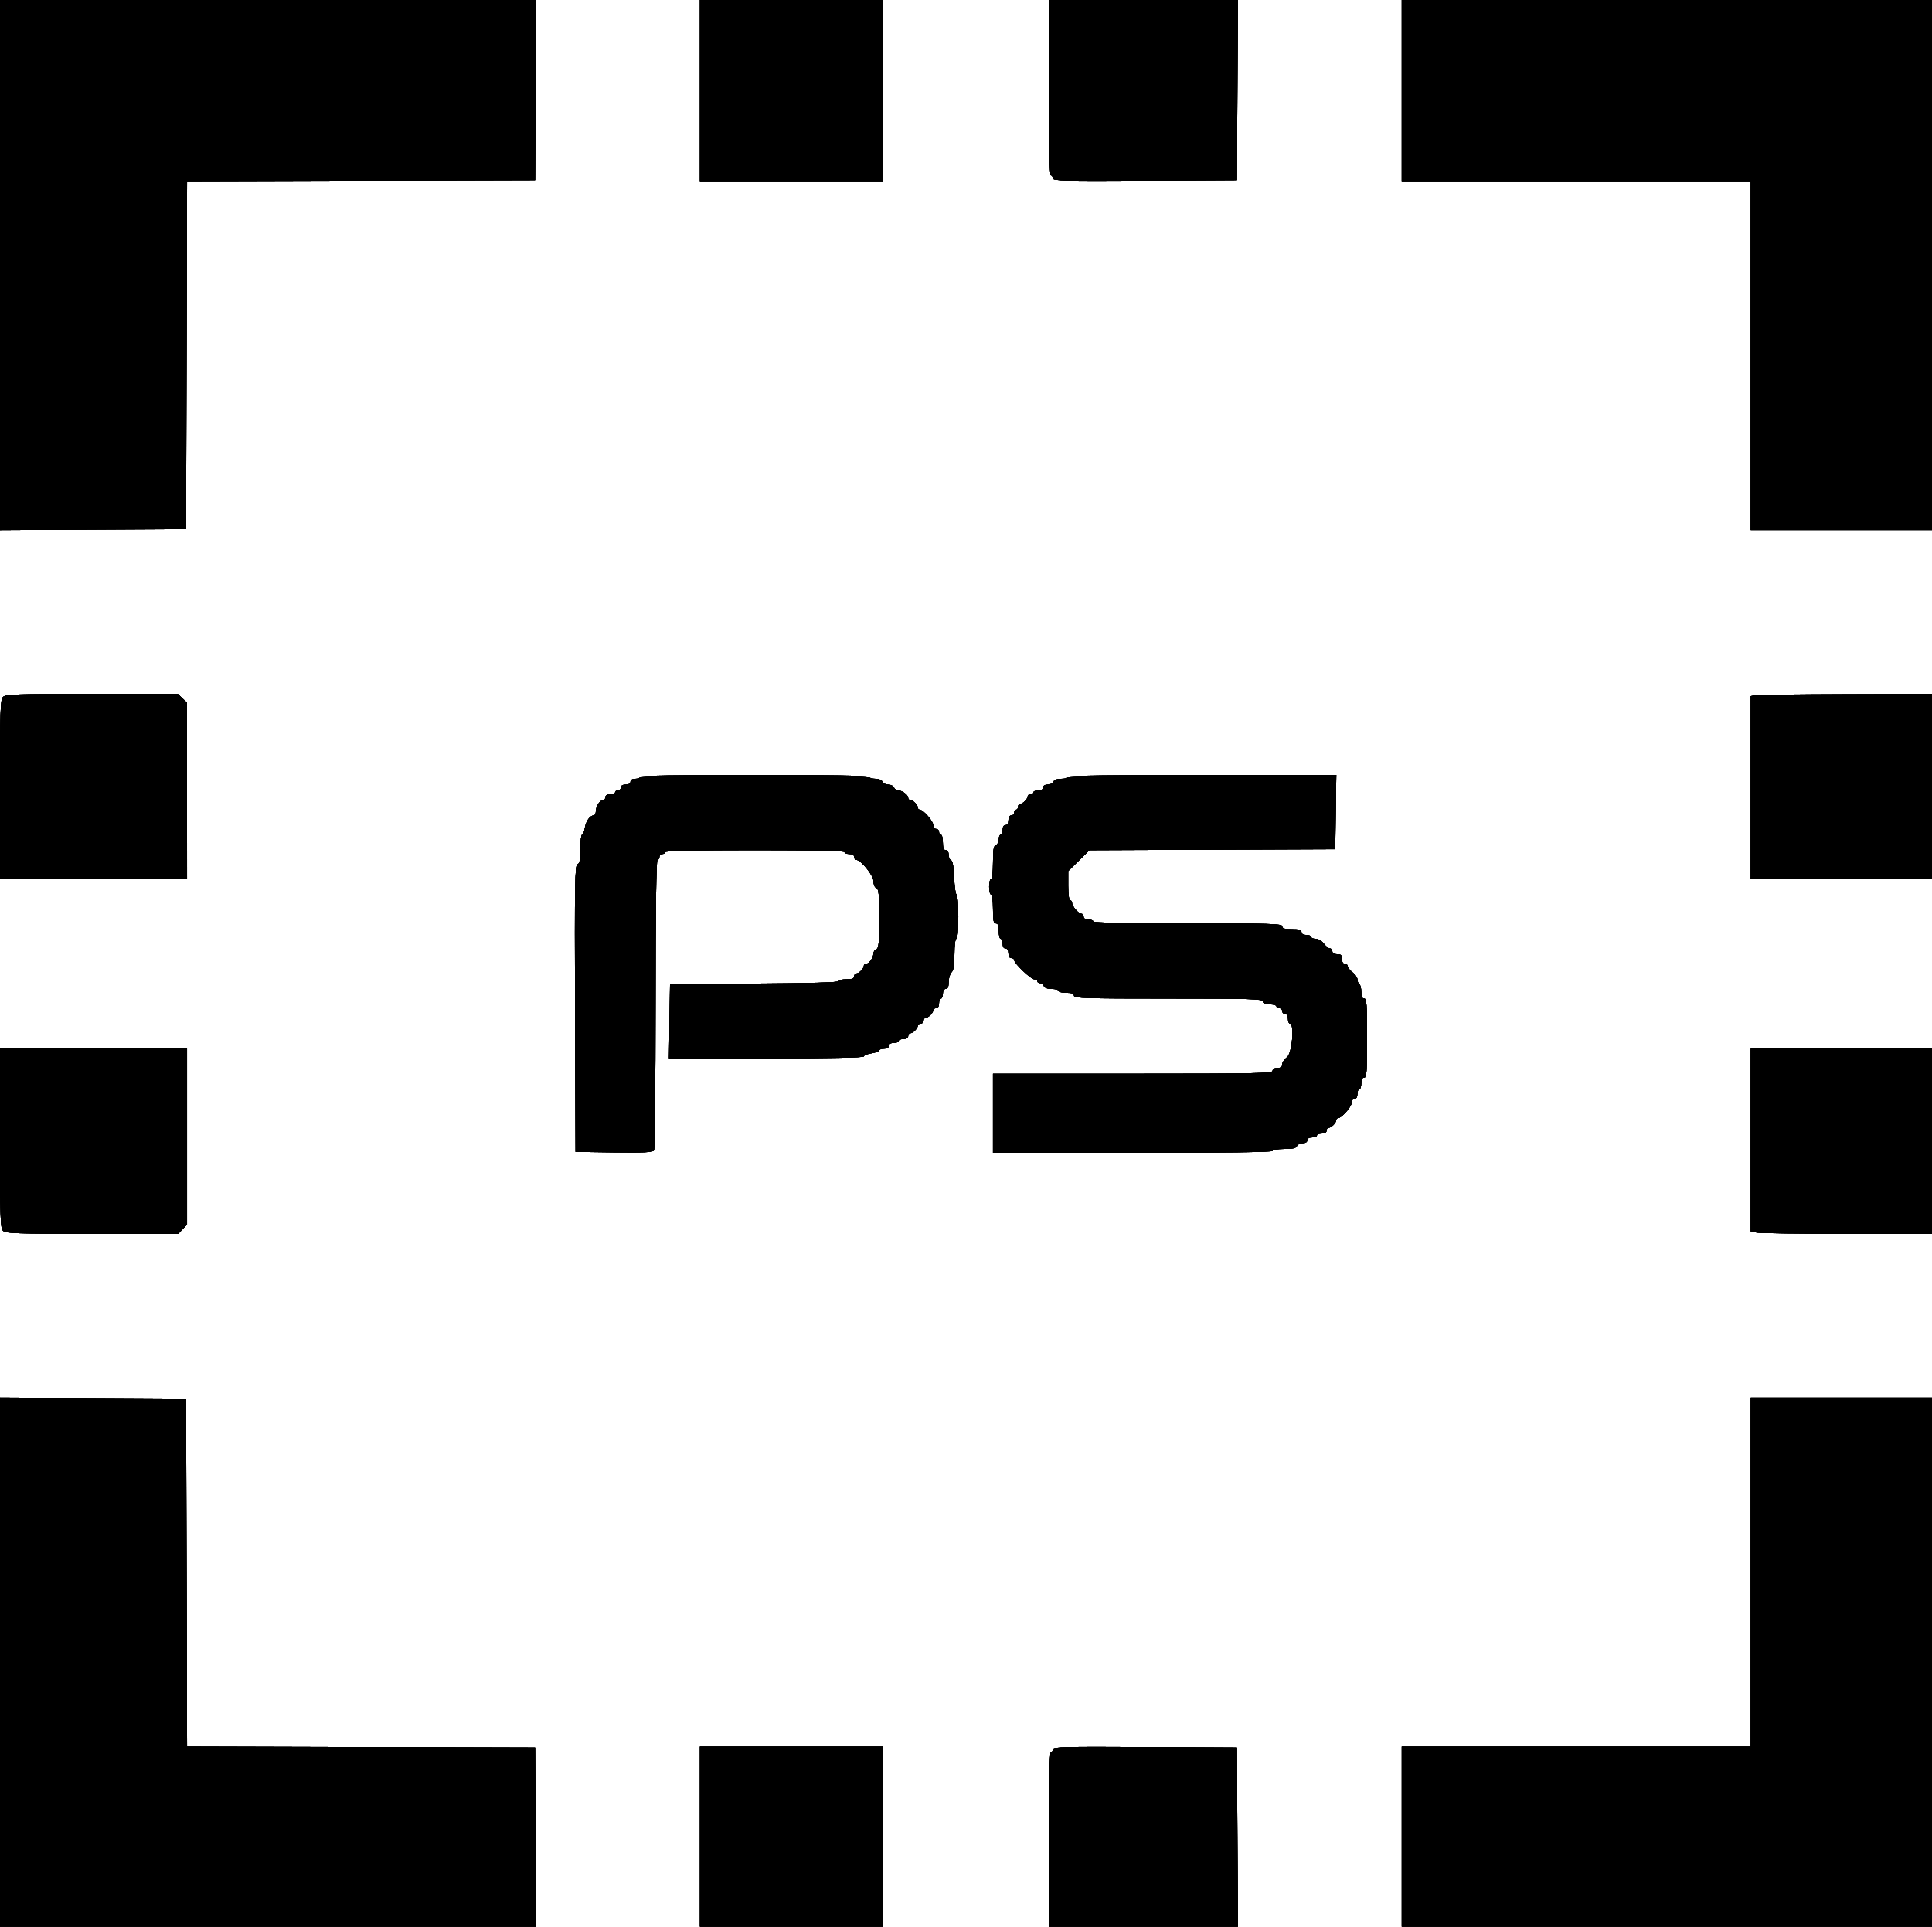 <svg id="svg" version="1.1" width="400" height="398.969" xmlns="http://www.w3.org/2000/svg" xmlns:xlink="http://www.w3.org/1999/xlink" style="display: block;"><g id="svgg"><path id="path0" d="M0.000 54.894 L 0.000 109.788 19.261 109.684 L 38.523 109.581 38.625 73.555 L 38.727 37.529 74.753 37.427 L 110.778 37.325 110.882 18.663 L 110.986 0.000 55.493 0.000 L 0.000 0.000 0.000 54.894 M144.910 18.762 L 144.910 37.525 163.872 37.525 L 182.834 37.525 182.834 18.762 L 182.834 0.000 163.872 0.000 L 144.910 0.000 144.910 18.762 M217.166 18.164 C 217.166 30.007,217.305 36.327,217.565 36.327 C 217.784 36.327,217.964 36.599,217.964 36.930 C 217.964 37.460,220.248 37.520,237.026 37.429 L 256.088 37.325 256.192 18.663 L 256.295 0.000 236.730 0.000 L 217.166 0.000 217.166 18.164 M290.220 18.762 L 290.220 37.525 326.347 37.525 L 362.475 37.525 362.475 73.653 L 362.475 109.780 381.238 109.780 L 400.000 109.780 400.000 54.890 L 400.000 0.000 345.110 0.000 L 290.220 0.000 290.220 18.762 M0.627 144.340 C 0.075 144.892,0.000 147.184,0.000 163.502 L 0.000 182.036 19.361 182.036 L 38.723 182.036 38.716 163.772 L 38.709 145.509 37.761 144.611 L 36.814 143.713 19.034 143.713 C 3.403 143.713,1.179 143.788,0.627 144.340 M363.373 143.994 L 362.475 144.167 362.475 163.102 L 362.475 182.036 381.238 182.036 L 400.000 182.036 400.000 162.874 L 400.000 143.713 382.136 143.767 C 372.310 143.797,363.867 143.899,363.373 143.994 M132.535 160.878 C 132.535 161.098,132.086 161.277,131.537 161.277 C 130.916 161.277,130.539 161.504,130.539 161.876 C 130.539 162.249,130.162 162.475,129.541 162.475 C 128.920 162.475,128.543 162.701,128.543 163.074 C 128.543 163.403,128.273 163.673,127.944 163.673 C 127.615 163.673,127.345 163.852,127.345 164.072 C 127.345 164.291,126.896 164.471,126.347 164.471 C 125.726 164.471,125.349 164.697,125.349 165.070 C 125.349 165.399,125.145 165.669,124.894 165.669 C 124.223 165.669,123.381 166.934,123.366 167.964 C 123.359 168.458,123.161 168.862,122.926 168.862 C 122.145 168.862,121.311 170.033,121.081 171.453 C 120.956 172.224,120.697 172.854,120.507 172.854 C 120.316 172.854,120.160 174.182,120.160 175.806 C 120.160 178.066,120.019 178.811,119.558 178.988 C 119.029 179.191,118.969 182.762,119.059 208.871 L 119.162 238.523 127.117 238.631 C 133.214 238.715,135.147 238.621,135.394 238.232 C 135.571 237.953,135.719 224.296,135.722 207.884 C 135.726 188.261,135.865 178.044,136.128 178.044 C 136.347 178.044,136.527 177.774,136.527 177.445 C 136.527 177.116,136.796 176.846,137.126 176.846 C 137.455 176.846,137.725 176.667,137.725 176.447 C 137.725 176.187,144.178 176.048,156.287 176.048 C 168.397 176.048,174.850 176.187,174.850 176.447 C 174.850 176.667,175.299 176.846,175.848 176.846 C 176.469 176.846,176.846 177.073,176.846 177.445 C 176.846 177.774,177.026 178.044,177.246 178.044 C 178.219 178.044,180.838 181.255,180.838 182.448 C 180.838 183.155,181.087 183.753,181.437 183.888 C 181.933 184.078,182.036 185.164,182.036 190.220 C 182.036 195.275,181.933 196.361,181.437 196.552 C 181.108 196.678,180.833 197.101,180.826 197.492 C 180.810 198.366,179.915 199.601,179.297 199.601 C 179.047 199.601,178.842 199.793,178.842 200.029 C 178.842 200.581,177.827 201.597,177.274 201.597 C 177.039 201.597,176.846 201.866,176.846 202.196 C 176.846 202.628,176.403 202.794,175.250 202.794 C 174.371 202.794,173.653 202.972,173.653 203.189 C 173.653 203.442,167.371 203.622,156.188 203.688 L 138.723 203.792 138.614 211.477 L 138.506 219.162 158.674 219.162 C 171.693 219.162,178.842 219.022,178.842 218.767 C 178.842 218.550,179.561 218.258,180.439 218.117 C 181.317 217.977,182.036 217.705,182.036 217.514 C 182.036 217.322,182.485 217.166,183.034 217.166 C 183.655 217.166,184.032 216.939,184.032 216.567 C 184.032 216.194,184.409 215.968,185.030 215.968 C 185.579 215.968,186.028 215.788,186.028 215.569 C 186.028 215.349,186.477 215.170,187.026 215.170 C 187.647 215.170,188.024 214.943,188.024 214.571 C 188.024 214.242,188.216 213.972,188.452 213.972 C 189.004 213.972,190.020 212.956,190.020 212.404 C 190.020 212.169,190.289 211.976,190.619 211.976 C 190.948 211.976,191.218 211.707,191.218 211.377 C 191.218 211.048,191.410 210.778,191.645 210.778 C 192.198 210.778,193.214 209.763,193.214 209.210 C 193.214 208.975,193.483 208.782,193.812 208.782 C 194.185 208.782,194.411 208.405,194.411 207.784 C 194.411 207.236,194.591 206.786,194.810 206.786 C 195.030 206.786,195.210 206.337,195.210 205.788 C 195.210 205.167,195.436 204.790,195.808 204.790 C 196.229 204.790,196.407 204.366,196.407 203.365 C 196.407 202.581,196.677 201.670,197.006 201.340 C 197.438 200.909,197.605 199.857,197.605 197.576 C 197.605 195.732,197.771 194.411,198.004 194.411 C 198.247 194.411,198.403 192.615,198.403 189.820 C 198.403 187.295,198.242 185.230,198.045 185.230 C 197.848 185.230,197.623 183.672,197.545 181.769 C 197.450 179.469,197.236 178.254,196.905 178.143 C 196.631 178.052,196.407 177.543,196.407 177.013 C 196.407 176.421,196.175 176.048,195.808 176.048 C 195.376 176.048,195.210 175.604,195.210 174.451 C 195.210 173.573,195.030 172.854,194.810 172.854 C 194.591 172.854,194.411 172.585,194.411 172.255 C 194.411 171.926,194.142 171.657,193.812 171.657 C 193.476 171.657,193.214 171.300,193.214 170.845 C 193.214 170.029,191.126 167.665,190.405 167.665 C 190.193 167.665,190.020 167.472,190.020 167.237 C 190.020 166.684,189.004 165.669,188.452 165.669 C 188.216 165.669,188.024 165.464,188.024 165.214 C 188.024 164.614,186.798 163.701,185.971 163.685 C 185.610 163.678,185.212 163.403,185.085 163.074 C 184.959 162.745,184.420 162.475,183.888 162.475 C 183.355 162.475,182.816 162.206,182.690 161.876 C 182.557 161.530,181.960 161.277,181.274 161.277 C 180.621 161.277,179.976 161.098,179.840 160.878 C 179.680 160.619,171.320 160.479,156.064 160.479 C 140.644 160.479,132.535 160.617,132.535 160.878 M221.158 160.878 C 221.158 161.098,220.523 161.277,219.748 161.277 C 218.863 161.277,218.253 161.500,218.108 161.876 C 217.982 162.206,217.449 162.475,216.923 162.475 C 216.340 162.475,215.968 162.708,215.968 163.074 C 215.968 163.446,215.591 163.673,214.970 163.673 C 214.421 163.673,213.972 163.852,213.972 164.072 C 213.972 164.291,213.703 164.471,213.373 164.471 C 213.044 164.471,212.774 164.664,212.774 164.899 C 212.774 165.451,211.759 166.467,211.206 166.467 C 210.971 166.467,210.778 166.737,210.778 167.066 C 210.778 167.395,210.599 167.665,210.379 167.665 C 210.160 167.665,209.980 167.934,209.980 168.263 C 209.980 168.593,209.711 168.862,209.381 168.862 C 209.009 168.862,208.782 169.239,208.782 169.860 C 208.782 170.481,208.556 170.858,208.184 170.858 C 207.811 170.858,207.585 171.235,207.585 171.856 C 207.585 172.405,207.405 172.854,207.186 172.854 C 206.966 172.854,206.786 173.284,206.786 173.810 C 206.786 174.335,206.517 174.868,206.188 174.995 C 205.720 175.174,205.589 175.971,205.589 178.630 C 205.589 180.635,205.425 182.036,205.190 182.036 C 204.970 182.036,204.790 182.754,204.790 183.633 C 204.790 184.511,204.970 185.230,205.190 185.230 C 205.420 185.230,205.589 186.494,205.589 188.224 C 205.589 190.619,205.709 191.218,206.188 191.218 C 206.620 191.218,206.786 191.661,206.786 192.814 C 206.786 193.693,206.966 194.411,207.186 194.411 C 207.405 194.411,207.585 194.860,207.585 195.409 C 207.585 196.030,207.811 196.407,208.184 196.407 C 208.556 196.407,208.782 196.784,208.782 197.405 C 208.782 198.026,209.009 198.403,209.381 198.403 C 209.711 198.403,209.980 198.591,209.980 198.821 C 209.980 199.495,213.424 202.794,214.128 202.794 C 214.481 202.794,214.770 202.974,214.770 203.194 C 214.770 203.413,215.021 203.593,215.327 203.593 C 215.632 203.593,215.986 203.862,216.112 204.192 C 216.257 204.567,216.867 204.790,217.752 204.790 C 218.527 204.790,219.162 204.970,219.162 205.190 C 219.162 205.409,219.880 205.589,220.758 205.589 C 221.912 205.589,222.355 205.755,222.355 206.188 C 222.355 206.712,224.795 206.786,241.916 206.786 C 259.037 206.786,261.477 206.861,261.477 207.385 C 261.477 207.803,261.898 207.984,262.874 207.984 C 263.643 207.984,264.271 208.164,264.271 208.383 C 264.271 208.603,264.541 208.782,264.870 208.782 C 265.200 208.782,265.469 209.052,265.469 209.381 C 265.469 209.711,265.739 209.980,266.068 209.980 C 266.440 209.980,266.667 210.357,266.667 210.978 C 266.667 211.527,266.846 211.976,267.066 211.976 C 268.052 211.976,267.522 218.131,266.467 218.923 C 265.918 219.335,265.469 220.007,265.469 220.415 C 265.469 220.941,265.178 221.158,264.471 221.158 C 263.850 221.158,263.473 221.384,263.473 221.756 C 263.473 222.283,259.991 222.355,234.531 222.355 L 205.589 222.355 205.589 230.539 L 205.589 238.723 234.531 238.723 C 253.560 238.723,263.473 238.586,263.473 238.323 C 263.473 238.101,264.542 237.924,265.881 237.924 C 267.653 237.924,268.349 237.766,268.518 237.325 C 268.645 236.996,269.178 236.727,269.703 236.727 C 270.286 236.727,270.659 236.493,270.659 236.128 C 270.659 235.755,271.036 235.529,271.657 235.529 C 272.206 235.529,272.655 235.349,272.655 235.130 C 272.655 234.910,273.104 234.731,273.653 234.731 C 274.274 234.731,274.651 234.504,274.651 234.132 C 274.651 233.802,274.843 233.533,275.078 233.533 C 275.631 233.533,276.647 232.517,276.647 231.965 C 276.647 231.729,276.820 231.537,277.032 231.537 C 277.752 231.537,279.840 229.172,279.840 228.357 C 279.840 227.901,280.103 227.545,280.439 227.545 C 280.812 227.545,281.038 227.168,281.038 226.547 C 281.038 225.998,281.218 225.549,281.437 225.549 C 281.657 225.549,281.836 225.010,281.836 224.351 C 281.836 223.553,282.036 223.154,282.435 223.154 C 282.948 223.154,283.034 221.978,283.034 214.970 C 283.034 207.962,282.948 206.786,282.435 206.786 C 282.019 206.786,281.836 206.368,281.836 205.413 C 281.836 204.657,281.657 203.928,281.437 203.792 C 281.218 203.657,281.038 203.222,281.038 202.827 C 281.038 202.431,280.589 201.771,280.040 201.358 C 279.491 200.946,279.042 200.382,279.042 200.105 C 279.042 199.828,278.772 199.601,278.443 199.601 C 278.071 199.601,277.844 199.224,277.844 198.603 C 277.844 197.804,277.645 197.605,276.846 197.605 C 276.225 197.605,275.848 197.379,275.848 197.006 C 275.848 196.677,275.621 196.407,275.344 196.407 C 275.067 196.407,274.503 195.958,274.091 195.409 C 273.662 194.838,272.938 194.411,272.399 194.411 C 271.881 194.411,271.457 194.232,271.457 194.012 C 271.457 193.792,271.008 193.613,270.459 193.613 C 269.838 193.613,269.461 193.387,269.461 193.014 C 269.461 192.562,268.973 192.415,267.465 192.415 C 265.957 192.415,265.469 192.269,265.469 191.816 C 265.469 191.292,263.029 191.218,245.908 191.218 C 233.134 191.218,226.347 191.079,226.347 190.818 C 226.347 190.599,225.898 190.419,225.349 190.419 C 224.728 190.419,224.351 190.193,224.351 189.820 C 224.351 189.491,224.148 189.222,223.899 189.222 C 223.307 189.222,221.956 187.653,221.956 186.965 C 221.956 186.669,221.776 186.427,221.557 186.427 C 221.326 186.427,221.158 185.154,221.158 183.407 L 221.158 180.387 223.359 178.220 L 225.561 176.054 251.004 175.951 L 276.447 175.848 276.556 168.164 L 276.664 160.479 248.911 160.479 C 230.675 160.479,221.158 160.616,221.158 160.878 M0.000 235.700 C 0.000 252.017,0.075 254.309,0.627 254.862 C 1.179 255.413,3.402 255.488,19.090 255.482 L 36.926 255.475 37.824 254.528 L 38.723 253.580 38.723 235.373 L 38.723 217.166 19.361 217.166 L 0.000 217.166 0.000 235.700 M362.475 236.078 L 362.475 254.990 363.723 255.240 C 364.409 255.377,372.852 255.489,382.485 255.489 L 400.000 255.489 400.000 236.327 L 400.000 217.166 381.238 217.166 L 362.475 217.166 362.475 236.078 M-0.000 344.308 L 0.000 399.202 55.493 399.202 L 110.986 399.202 110.882 380.539 L 110.778 361.876 74.753 361.774 L 38.727 361.672 38.625 325.647 L 38.523 289.621 19.261 289.517 L -0.000 289.413 -0.000 344.308 M362.475 325.549 L 362.475 361.677 326.347 361.677 L 290.220 361.677 290.220 380.439 L 290.220 399.202 345.110 399.202 L 400.000 399.202 400.000 344.311 L 400.000 289.421 381.238 289.421 L 362.475 289.421 362.475 325.549 M144.910 380.439 L 144.910 399.202 163.872 399.202 L 182.834 399.202 182.834 380.439 L 182.834 361.677 163.872 361.677 L 144.910 361.677 144.910 380.439 M217.964 362.272 C 217.964 362.603,217.784 362.874,217.565 362.874 C 217.305 362.874,217.166 369.195,217.166 381.038 L 217.166 399.202 236.730 399.202 L 256.295 399.202 256.192 380.539 L 256.088 361.876 237.026 361.773 C 220.248 361.681,217.964 361.741,217.964 362.272 " stroke="none" fill="#000000" fill-rule="evenodd"></path><path id="path1" d="M0.000 54.894 L 0.000 109.788 19.261 109.684 L 38.523 109.581 38.625 73.555 L 38.727 37.529 74.753 37.427 L 110.778 37.325 110.882 18.663 L 110.986 0.000 55.493 0.000 L 0.000 0.000 0.000 54.894 M144.910 18.762 L 144.910 37.525 163.872 37.525 L 182.834 37.525 182.834 18.762 L 182.834 0.000 163.872 0.000 L 144.910 0.000 144.910 18.762 M217.166 18.164 C 217.166 30.007,217.305 36.327,217.565 36.327 C 217.784 36.327,217.964 36.599,217.964 36.930 C 217.964 37.460,220.248 37.520,237.026 37.429 L 256.088 37.325 256.192 18.663 L 256.295 0.000 236.730 0.000 L 217.166 0.000 217.166 18.164 M290.220 18.762 L 290.220 37.525 326.347 37.525 L 362.475 37.525 362.475 73.653 L 362.475 109.780 381.238 109.780 L 400.000 109.780 400.000 54.890 L 400.000 0.000 345.110 0.000 L 290.220 0.000 290.220 18.762 M0.627 144.340 C 0.075 144.892,0.000 147.184,0.000 163.502 L 0.000 182.036 19.361 182.036 L 38.723 182.036 38.716 163.772 L 38.709 145.509 37.761 144.611 L 36.814 143.713 19.034 143.713 C 3.403 143.713,1.179 143.788,0.627 144.340 M363.373 143.994 L 362.475 144.167 362.475 163.102 L 362.475 182.036 381.238 182.036 L 400.000 182.036 400.000 162.874 L 400.000 143.713 382.136 143.767 C 372.310 143.797,363.867 143.899,363.373 143.994 M132.535 160.878 C 132.535 161.098,132.086 161.277,131.537 161.277 C 130.916 161.277,130.539 161.504,130.539 161.876 C 130.539 162.249,130.162 162.475,129.541 162.475 C 128.920 162.475,128.543 162.701,128.543 163.074 C 128.543 163.403,128.273 163.673,127.944 163.673 C 127.615 163.673,127.345 163.852,127.345 164.072 C 127.345 164.291,126.896 164.471,126.347 164.471 C 125.726 164.471,125.349 164.697,125.349 165.070 C 125.349 165.399,125.145 165.669,124.894 165.669 C 124.223 165.669,123.381 166.934,123.366 167.964 C 123.359 168.458,123.161 168.862,122.926 168.862 C 122.145 168.862,121.311 170.033,121.081 171.453 C 120.956 172.224,120.697 172.854,120.507 172.854 C 120.316 172.854,120.160 174.182,120.160 175.806 C 120.160 178.066,120.019 178.811,119.558 178.988 C 119.029 179.191,118.969 182.762,119.059 208.871 L 119.162 238.523 127.117 238.631 C 133.214 238.715,135.147 238.621,135.394 238.232 C 135.571 237.953,135.719 224.296,135.722 207.884 C 135.726 188.261,135.865 178.044,136.128 178.044 C 136.347 178.044,136.527 177.774,136.527 177.445 C 136.527 177.116,136.796 176.846,137.126 176.846 C 137.455 176.846,137.725 176.667,137.725 176.447 C 137.725 176.187,144.178 176.048,156.287 176.048 C 168.397 176.048,174.850 176.187,174.850 176.447 C 174.850 176.667,175.299 176.846,175.848 176.846 C 176.469 176.846,176.846 177.073,176.846 177.445 C 176.846 177.774,177.026 178.044,177.246 178.044 C 178.219 178.044,180.838 181.255,180.838 182.448 C 180.838 183.155,181.087 183.753,181.437 183.888 C 181.933 184.078,182.036 185.164,182.036 190.220 C 182.036 195.275,181.933 196.361,181.437 196.552 C 181.108 196.678,180.833 197.101,180.826 197.492 C 180.810 198.366,179.915 199.601,179.297 199.601 C 179.047 199.601,178.842 199.793,178.842 200.029 C 178.842 200.581,177.827 201.597,177.274 201.597 C 177.039 201.597,176.846 201.866,176.846 202.196 C 176.846 202.628,176.403 202.794,175.250 202.794 C 174.371 202.794,173.653 202.972,173.653 203.189 C 173.653 203.442,167.371 203.622,156.188 203.688 L 138.723 203.792 138.614 211.477 L 138.506 219.162 158.674 219.162 C 171.693 219.162,178.842 219.022,178.842 218.767 C 178.842 218.550,179.561 218.258,180.439 218.117 C 181.317 217.977,182.036 217.705,182.036 217.514 C 182.036 217.322,182.485 217.166,183.034 217.166 C 183.655 217.166,184.032 216.939,184.032 216.567 C 184.032 216.194,184.409 215.968,185.030 215.968 C 185.579 215.968,186.028 215.788,186.028 215.569 C 186.028 215.349,186.477 215.170,187.026 215.170 C 187.647 215.170,188.024 214.943,188.024 214.571 C 188.024 214.242,188.216 213.972,188.452 213.972 C 189.004 213.972,190.020 212.956,190.020 212.404 C 190.020 212.169,190.289 211.976,190.619 211.976 C 190.948 211.976,191.218 211.707,191.218 211.377 C 191.218 211.048,191.410 210.778,191.645 210.778 C 192.198 210.778,193.214 209.763,193.214 209.210 C 193.214 208.975,193.483 208.782,193.812 208.782 C 194.185 208.782,194.411 208.405,194.411 207.784 C 194.411 207.236,194.591 206.786,194.810 206.786 C 195.030 206.786,195.210 206.337,195.210 205.788 C 195.210 205.167,195.436 204.790,195.808 204.790 C 196.229 204.790,196.407 204.366,196.407 203.365 C 196.407 202.581,196.677 201.670,197.006 201.340 C 197.438 200.909,197.605 199.857,197.605 197.576 C 197.605 195.732,197.771 194.411,198.004 194.411 C 198.247 194.411,198.403 192.615,198.403 189.820 C 198.403 187.295,198.242 185.230,198.045 185.230 C 197.848 185.230,197.623 183.672,197.545 181.769 C 197.450 179.469,197.236 178.254,196.905 178.143 C 196.631 178.052,196.407 177.543,196.407 177.013 C 196.407 176.421,196.175 176.048,195.808 176.048 C 195.376 176.048,195.210 175.604,195.210 174.451 C 195.210 173.573,195.030 172.854,194.810 172.854 C 194.591 172.854,194.411 172.585,194.411 172.255 C 194.411 171.926,194.142 171.657,193.812 171.657 C 193.476 171.657,193.214 171.300,193.214 170.845 C 193.214 170.029,191.126 167.665,190.405 167.665 C 190.193 167.665,190.020 167.472,190.020 167.237 C 190.020 166.684,189.004 165.669,188.452 165.669 C 188.216 165.669,188.024 165.464,188.024 165.214 C 188.024 164.614,186.798 163.701,185.971 163.685 C 185.610 163.678,185.212 163.403,185.085 163.074 C 184.959 162.745,184.420 162.475,183.888 162.475 C 183.355 162.475,182.816 162.206,182.690 161.876 C 182.557 161.530,181.960 161.277,181.274 161.277 C 180.621 161.277,179.976 161.098,179.840 160.878 C 179.680 160.619,171.320 160.479,156.064 160.479 C 140.644 160.479,132.535 160.617,132.535 160.878 M221.158 160.878 C 221.158 161.098,220.523 161.277,219.748 161.277 C 218.863 161.277,218.253 161.500,218.108 161.876 C 217.982 162.206,217.449 162.475,216.923 162.475 C 216.340 162.475,215.968 162.708,215.968 163.074 C 215.968 163.446,215.591 163.673,214.970 163.673 C 214.421 163.673,213.972 163.852,213.972 164.072 C 213.972 164.291,213.703 164.471,213.373 164.471 C 213.044 164.471,212.774 164.664,212.774 164.899 C 212.774 165.451,211.759 166.467,211.206 166.467 C 210.971 166.467,210.778 166.737,210.778 167.066 C 210.778 167.395,210.599 167.665,210.379 167.665 C 210.160 167.665,209.980 167.934,209.980 168.263 C 209.980 168.593,209.711 168.862,209.381 168.862 C 209.009 168.862,208.782 169.239,208.782 169.860 C 208.782 170.481,208.556 170.858,208.184 170.858 C 207.811 170.858,207.585 171.235,207.585 171.856 C 207.585 172.405,207.405 172.854,207.186 172.854 C 206.966 172.854,206.786 173.284,206.786 173.810 C 206.786 174.335,206.517 174.868,206.188 174.995 C 205.720 175.174,205.589 175.971,205.589 178.630 C 205.589 180.635,205.425 182.036,205.190 182.036 C 204.970 182.036,204.790 182.754,204.790 183.633 C 204.790 184.511,204.970 185.230,205.190 185.230 C 205.420 185.230,205.589 186.494,205.589 188.224 C 205.589 190.619,205.709 191.218,206.188 191.218 C 206.620 191.218,206.786 191.661,206.786 192.814 C 206.786 193.693,206.966 194.411,207.186 194.411 C 207.405 194.411,207.585 194.860,207.585 195.409 C 207.585 196.030,207.811 196.407,208.184 196.407 C 208.556 196.407,208.782 196.784,208.782 197.405 C 208.782 198.026,209.009 198.403,209.381 198.403 C 209.711 198.403,209.980 198.591,209.980 198.821 C 209.980 199.495,213.424 202.794,214.128 202.794 C 214.481 202.794,214.770 202.974,214.770 203.194 C 214.770 203.413,215.021 203.593,215.327 203.593 C 215.632 203.593,215.986 203.862,216.112 204.192 C 216.257 204.567,216.867 204.790,217.752 204.790 C 218.527 204.790,219.162 204.970,219.162 205.190 C 219.162 205.409,219.880 205.589,220.758 205.589 C 221.912 205.589,222.355 205.755,222.355 206.188 C 222.355 206.712,224.795 206.786,241.916 206.786 C 259.037 206.786,261.477 206.861,261.477 207.385 C 261.477 207.803,261.898 207.984,262.874 207.984 C 263.643 207.984,264.271 208.164,264.271 208.383 C 264.271 208.603,264.541 208.782,264.870 208.782 C 265.200 208.782,265.469 209.052,265.469 209.381 C 265.469 209.711,265.739 209.980,266.068 209.980 C 266.440 209.980,266.667 210.357,266.667 210.978 C 266.667 211.527,266.846 211.976,267.066 211.976 C 268.052 211.976,267.522 218.131,266.467 218.923 C 265.918 219.335,265.469 220.007,265.469 220.415 C 265.469 220.941,265.178 221.158,264.471 221.158 C 263.850 221.158,263.473 221.384,263.473 221.756 C 263.473 222.283,259.991 222.355,234.531 222.355 L 205.589 222.355 205.589 230.539 L 205.589 238.723 234.531 238.723 C 253.560 238.723,263.473 238.586,263.473 238.323 C 263.473 238.101,264.542 237.924,265.881 237.924 C 267.653 237.924,268.349 237.766,268.518 237.325 C 268.645 236.996,269.178 236.727,269.703 236.727 C 270.286 236.727,270.659 236.493,270.659 236.128 C 270.659 235.755,271.036 235.529,271.657 235.529 C 272.206 235.529,272.655 235.349,272.655 235.130 C 272.655 234.910,273.104 234.731,273.653 234.731 C 274.274 234.731,274.651 234.504,274.651 234.132 C 274.651 233.802,274.843 233.533,275.078 233.533 C 275.631 233.533,276.647 232.517,276.647 231.965 C 276.647 231.729,276.820 231.537,277.032 231.537 C 277.752 231.537,279.840 229.172,279.840 228.357 C 279.840 227.901,280.103 227.545,280.439 227.545 C 280.812 227.545,281.038 227.168,281.038 226.547 C 281.038 225.998,281.218 225.549,281.437 225.549 C 281.657 225.549,281.836 225.010,281.836 224.351 C 281.836 223.553,282.036 223.154,282.435 223.154 C 282.948 223.154,283.034 221.978,283.034 214.970 C 283.034 207.962,282.948 206.786,282.435 206.786 C 282.019 206.786,281.836 206.368,281.836 205.413 C 281.836 204.657,281.657 203.928,281.437 203.792 C 281.218 203.657,281.038 203.222,281.038 202.827 C 281.038 202.431,280.589 201.771,280.040 201.358 C 279.491 200.946,279.042 200.382,279.042 200.105 C 279.042 199.828,278.772 199.601,278.443 199.601 C 278.071 199.601,277.844 199.224,277.844 198.603 C 277.844 197.804,277.645 197.605,276.846 197.605 C 276.225 197.605,275.848 197.379,275.848 197.006 C 275.848 196.677,275.621 196.407,275.344 196.407 C 275.067 196.407,274.503 195.958,274.091 195.409 C 273.662 194.838,272.938 194.411,272.399 194.411 C 271.881 194.411,271.457 194.232,271.457 194.012 C 271.457 193.792,271.008 193.613,270.459 193.613 C 269.838 193.613,269.461 193.387,269.461 193.014 C 269.461 192.562,268.973 192.415,267.465 192.415 C 265.957 192.415,265.469 192.269,265.469 191.816 C 265.469 191.292,263.029 191.218,245.908 191.218 C 233.134 191.218,226.347 191.079,226.347 190.818 C 226.347 190.599,225.898 190.419,225.349 190.419 C 224.728 190.419,224.351 190.193,224.351 189.820 C 224.351 189.491,224.148 189.222,223.899 189.222 C 223.307 189.222,221.956 187.653,221.956 186.965 C 221.956 186.669,221.776 186.427,221.557 186.427 C 221.326 186.427,221.158 185.154,221.158 183.407 L 221.158 180.387 223.359 178.220 L 225.561 176.054 251.004 175.951 L 276.447 175.848 276.556 168.164 L 276.664 160.479 248.911 160.479 C 230.675 160.479,221.158 160.616,221.158 160.878 M0.000 235.700 C 0.000 252.017,0.075 254.309,0.627 254.862 C 1.179 255.413,3.402 255.488,19.090 255.482 L 36.926 255.475 37.824 254.528 L 38.723 253.580 38.723 235.373 L 38.723 217.166 19.361 217.166 L 0.000 217.166 0.000 235.700 M362.475 236.078 L 362.475 254.990 363.723 255.240 C 364.409 255.377,372.852 255.489,382.485 255.489 L 400.000 255.489 400.000 236.327 L 400.000 217.166 381.238 217.166 L 362.475 217.166 362.475 236.078 M-0.000 344.308 L 0.000 399.202 55.493 399.202 L 110.986 399.202 110.882 380.539 L 110.778 361.876 74.753 361.774 L 38.727 361.672 38.625 325.647 L 38.523 289.621 19.261 289.517 L -0.000 289.413 -0.000 344.308 M362.475 325.549 L 362.475 361.677 326.347 361.677 L 290.220 361.677 290.220 380.439 L 290.220 399.202 345.110 399.202 L 400.000 399.202 400.000 344.311 L 400.000 289.421 381.238 289.421 L 362.475 289.421 362.475 325.549 M144.910 380.439 L 144.910 399.202 163.872 399.202 L 182.834 399.202 182.834 380.439 L 182.834 361.677 163.872 361.677 L 144.910 361.677 144.910 380.439 M217.964 362.272 C 217.964 362.603,217.784 362.874,217.565 362.874 C 217.305 362.874,217.166 369.195,217.166 381.038 L 217.166 399.202 236.730 399.202 L 256.295 399.202 256.192 380.539 L 256.088 361.876 237.026 361.773 C 220.248 361.681,217.964 361.741,217.964 362.272 " stroke="none" fill="#000000" fill-rule="evenodd"></path><path id="path2" d="M0.000 54.894 L 0.000 109.788 19.261 109.684 L 38.523 109.581 38.625 73.555 L 38.727 37.529 74.753 37.427 L 110.778 37.325 110.882 18.663 L 110.986 0.000 55.493 0.000 L 0.000 0.000 0.000 54.894 M144.910 18.762 L 144.910 37.525 163.872 37.525 L 182.834 37.525 182.834 18.762 L 182.834 0.000 163.872 0.000 L 144.910 0.000 144.910 18.762 M217.166 18.164 C 217.166 30.007,217.305 36.327,217.565 36.327 C 217.784 36.327,217.964 36.599,217.964 36.930 C 217.964 37.460,220.248 37.520,237.026 37.429 L 256.088 37.325 256.192 18.663 L 256.295 0.000 236.730 0.000 L 217.166 0.000 217.166 18.164 M290.220 18.762 L 290.220 37.525 326.347 37.525 L 362.475 37.525 362.475 73.653 L 362.475 109.780 381.238 109.780 L 400.000 109.780 400.000 54.890 L 400.000 0.000 345.110 0.000 L 290.220 0.000 290.220 18.762 M0.627 144.340 C 0.075 144.892,0.000 147.184,0.000 163.502 L 0.000 182.036 19.361 182.036 L 38.723 182.036 38.716 163.772 L 38.709 145.509 37.761 144.611 L 36.814 143.713 19.034 143.713 C 3.403 143.713,1.179 143.788,0.627 144.340 M363.373 143.994 L 362.475 144.167 362.475 163.102 L 362.475 182.036 381.238 182.036 L 400.000 182.036 400.000 162.874 L 400.000 143.713 382.136 143.767 C 372.310 143.797,363.867 143.899,363.373 143.994 M132.535 160.878 C 132.535 161.098,132.086 161.277,131.537 161.277 C 130.916 161.277,130.539 161.504,130.539 161.876 C 130.539 162.249,130.162 162.475,129.541 162.475 C 128.920 162.475,128.543 162.701,128.543 163.074 C 128.543 163.403,128.273 163.673,127.944 163.673 C 127.615 163.673,127.345 163.852,127.345 164.072 C 127.345 164.291,126.896 164.471,126.347 164.471 C 125.726 164.471,125.349 164.697,125.349 165.070 C 125.349 165.399,125.145 165.669,124.894 165.669 C 124.223 165.669,123.381 166.934,123.366 167.964 C 123.359 168.458,123.161 168.862,122.926 168.862 C 122.145 168.862,121.311 170.033,121.081 171.453 C 120.956 172.224,120.697 172.854,120.507 172.854 C 120.316 172.854,120.160 174.182,120.160 175.806 C 120.160 178.066,120.019 178.811,119.558 178.988 C 119.029 179.191,118.969 182.762,119.059 208.871 L 119.162 238.523 127.117 238.631 C 133.214 238.715,135.147 238.621,135.394 238.232 C 135.571 237.953,135.719 224.296,135.722 207.884 C 135.726 188.261,135.865 178.044,136.128 178.044 C 136.347 178.044,136.527 177.774,136.527 177.445 C 136.527 177.116,136.796 176.846,137.126 176.846 C 137.455 176.846,137.725 176.667,137.725 176.447 C 137.725 176.187,144.178 176.048,156.287 176.048 C 168.397 176.048,174.850 176.187,174.850 176.447 C 174.850 176.667,175.299 176.846,175.848 176.846 C 176.469 176.846,176.846 177.073,176.846 177.445 C 176.846 177.774,177.026 178.044,177.246 178.044 C 178.219 178.044,180.838 181.255,180.838 182.448 C 180.838 183.155,181.087 183.753,181.437 183.888 C 181.933 184.078,182.036 185.164,182.036 190.220 C 182.036 195.275,181.933 196.361,181.437 196.552 C 181.108 196.678,180.833 197.101,180.826 197.492 C 180.810 198.366,179.915 199.601,179.297 199.601 C 179.047 199.601,178.842 199.793,178.842 200.029 C 178.842 200.581,177.827 201.597,177.274 201.597 C 177.039 201.597,176.846 201.866,176.846 202.196 C 176.846 202.628,176.403 202.794,175.250 202.794 C 174.371 202.794,173.653 202.972,173.653 203.189 C 173.653 203.442,167.371 203.622,156.188 203.688 L 138.723 203.792 138.614 211.477 L 138.506 219.162 158.674 219.162 C 171.693 219.162,178.842 219.022,178.842 218.767 C 178.842 218.550,179.561 218.258,180.439 218.117 C 181.317 217.977,182.036 217.705,182.036 217.514 C 182.036 217.322,182.485 217.166,183.034 217.166 C 183.655 217.166,184.032 216.939,184.032 216.567 C 184.032 216.194,184.409 215.968,185.030 215.968 C 185.579 215.968,186.028 215.788,186.028 215.569 C 186.028 215.349,186.477 215.170,187.026 215.170 C 187.647 215.170,188.024 214.943,188.024 214.571 C 188.024 214.242,188.216 213.972,188.452 213.972 C 189.004 213.972,190.020 212.956,190.020 212.404 C 190.020 212.169,190.289 211.976,190.619 211.976 C 190.948 211.976,191.218 211.707,191.218 211.377 C 191.218 211.048,191.410 210.778,191.645 210.778 C 192.198 210.778,193.214 209.763,193.214 209.210 C 193.214 208.975,193.483 208.782,193.812 208.782 C 194.185 208.782,194.411 208.405,194.411 207.784 C 194.411 207.236,194.591 206.786,194.810 206.786 C 195.030 206.786,195.210 206.337,195.210 205.788 C 195.210 205.167,195.436 204.790,195.808 204.790 C 196.229 204.790,196.407 204.366,196.407 203.365 C 196.407 202.581,196.677 201.670,197.006 201.340 C 197.438 200.909,197.605 199.857,197.605 197.576 C 197.605 195.732,197.771 194.411,198.004 194.411 C 198.247 194.411,198.403 192.615,198.403 189.820 C 198.403 187.295,198.242 185.230,198.045 185.230 C 197.848 185.230,197.623 183.672,197.545 181.769 C 197.450 179.469,197.236 178.254,196.905 178.143 C 196.631 178.052,196.407 177.543,196.407 177.013 C 196.407 176.421,196.175 176.048,195.808 176.048 C 195.376 176.048,195.210 175.604,195.210 174.451 C 195.210 173.573,195.030 172.854,194.810 172.854 C 194.591 172.854,194.411 172.585,194.411 172.255 C 194.411 171.926,194.142 171.657,193.812 171.657 C 193.476 171.657,193.214 171.300,193.214 170.845 C 193.214 170.029,191.126 167.665,190.405 167.665 C 190.193 167.665,190.020 167.472,190.020 167.237 C 190.020 166.684,189.004 165.669,188.452 165.669 C 188.216 165.669,188.024 165.464,188.024 165.214 C 188.024 164.614,186.798 163.701,185.971 163.685 C 185.610 163.678,185.212 163.403,185.085 163.074 C 184.959 162.745,184.420 162.475,183.888 162.475 C 183.355 162.475,182.816 162.206,182.690 161.876 C 182.557 161.530,181.960 161.277,181.274 161.277 C 180.621 161.277,179.976 161.098,179.840 160.878 C 179.680 160.619,171.320 160.479,156.064 160.479 C 140.644 160.479,132.535 160.617,132.535 160.878 M221.158 160.878 C 221.158 161.098,220.523 161.277,219.748 161.277 C 218.863 161.277,218.253 161.500,218.108 161.876 C 217.982 162.206,217.449 162.475,216.923 162.475 C 216.340 162.475,215.968 162.708,215.968 163.074 C 215.968 163.446,215.591 163.673,214.970 163.673 C 214.421 163.673,213.972 163.852,213.972 164.072 C 213.972 164.291,213.703 164.471,213.373 164.471 C 213.044 164.471,212.774 164.664,212.774 164.899 C 212.774 165.451,211.759 166.467,211.206 166.467 C 210.971 166.467,210.778 166.737,210.778 167.066 C 210.778 167.395,210.599 167.665,210.379 167.665 C 210.160 167.665,209.980 167.934,209.980 168.263 C 209.980 168.593,209.711 168.862,209.381 168.862 C 209.009 168.862,208.782 169.239,208.782 169.860 C 208.782 170.481,208.556 170.858,208.184 170.858 C 207.811 170.858,207.585 171.235,207.585 171.856 C 207.585 172.405,207.405 172.854,207.186 172.854 C 206.966 172.854,206.786 173.284,206.786 173.810 C 206.786 174.335,206.517 174.868,206.188 174.995 C 205.720 175.174,205.589 175.971,205.589 178.630 C 205.589 180.635,205.425 182.036,205.190 182.036 C 204.970 182.036,204.790 182.754,204.790 183.633 C 204.790 184.511,204.970 185.230,205.190 185.230 C 205.420 185.230,205.589 186.494,205.589 188.224 C 205.589 190.619,205.709 191.218,206.188 191.218 C 206.620 191.218,206.786 191.661,206.786 192.814 C 206.786 193.693,206.966 194.411,207.186 194.411 C 207.405 194.411,207.585 194.860,207.585 195.409 C 207.585 196.030,207.811 196.407,208.184 196.407 C 208.556 196.407,208.782 196.784,208.782 197.405 C 208.782 198.026,209.009 198.403,209.381 198.403 C 209.711 198.403,209.980 198.591,209.980 198.821 C 209.980 199.495,213.424 202.794,214.128 202.794 C 214.481 202.794,214.770 202.974,214.770 203.194 C 214.770 203.413,215.021 203.593,215.327 203.593 C 215.632 203.593,215.986 203.862,216.112 204.192 C 216.257 204.567,216.867 204.790,217.752 204.790 C 218.527 204.790,219.162 204.970,219.162 205.190 C 219.162 205.409,219.880 205.589,220.758 205.589 C 221.912 205.589,222.355 205.755,222.355 206.188 C 222.355 206.712,224.795 206.786,241.916 206.786 C 259.037 206.786,261.477 206.861,261.477 207.385 C 261.477 207.803,261.898 207.984,262.874 207.984 C 263.643 207.984,264.271 208.164,264.271 208.383 C 264.271 208.603,264.541 208.782,264.870 208.782 C 265.200 208.782,265.469 209.052,265.469 209.381 C 265.469 209.711,265.739 209.980,266.068 209.980 C 266.440 209.980,266.667 210.357,266.667 210.978 C 266.667 211.527,266.846 211.976,267.066 211.976 C 268.052 211.976,267.522 218.131,266.467 218.923 C 265.918 219.335,265.469 220.007,265.469 220.415 C 265.469 220.941,265.178 221.158,264.471 221.158 C 263.850 221.158,263.473 221.384,263.473 221.756 C 263.473 222.283,259.991 222.355,234.531 222.355 L 205.589 222.355 205.589 230.539 L 205.589 238.723 234.531 238.723 C 253.560 238.723,263.473 238.586,263.473 238.323 C 263.473 238.101,264.542 237.924,265.881 237.924 C 267.653 237.924,268.349 237.766,268.518 237.325 C 268.645 236.996,269.178 236.727,269.703 236.727 C 270.286 236.727,270.659 236.493,270.659 236.128 C 270.659 235.755,271.036 235.529,271.657 235.529 C 272.206 235.529,272.655 235.349,272.655 235.130 C 272.655 234.910,273.104 234.731,273.653 234.731 C 274.274 234.731,274.651 234.504,274.651 234.132 C 274.651 233.802,274.843 233.533,275.078 233.533 C 275.631 233.533,276.647 232.517,276.647 231.965 C 276.647 231.729,276.820 231.537,277.032 231.537 C 277.752 231.537,279.840 229.172,279.840 228.357 C 279.840 227.901,280.103 227.545,280.439 227.545 C 280.812 227.545,281.038 227.168,281.038 226.547 C 281.038 225.998,281.218 225.549,281.437 225.549 C 281.657 225.549,281.836 225.010,281.836 224.351 C 281.836 223.553,282.036 223.154,282.435 223.154 C 282.948 223.154,283.034 221.978,283.034 214.970 C 283.034 207.962,282.948 206.786,282.435 206.786 C 282.019 206.786,281.836 206.368,281.836 205.413 C 281.836 204.657,281.657 203.928,281.437 203.792 C 281.218 203.657,281.038 203.222,281.038 202.827 C 281.038 202.431,280.589 201.771,280.040 201.358 C 279.491 200.946,279.042 200.382,279.042 200.105 C 279.042 199.828,278.772 199.601,278.443 199.601 C 278.071 199.601,277.844 199.224,277.844 198.603 C 277.844 197.804,277.645 197.605,276.846 197.605 C 276.225 197.605,275.848 197.379,275.848 197.006 C 275.848 196.677,275.621 196.407,275.344 196.407 C 275.067 196.407,274.503 195.958,274.091 195.409 C 273.662 194.838,272.938 194.411,272.399 194.411 C 271.881 194.411,271.457 194.232,271.457 194.012 C 271.457 193.792,271.008 193.613,270.459 193.613 C 269.838 193.613,269.461 193.387,269.461 193.014 C 269.461 192.562,268.973 192.415,267.465 192.415 C 265.957 192.415,265.469 192.269,265.469 191.816 C 265.469 191.292,263.029 191.218,245.908 191.218 C 233.134 191.218,226.347 191.079,226.347 190.818 C 226.347 190.599,225.898 190.419,225.349 190.419 C 224.728 190.419,224.351 190.193,224.351 189.820 C 224.351 189.491,224.148 189.222,223.899 189.222 C 223.307 189.222,221.956 187.653,221.956 186.965 C 221.956 186.669,221.776 186.427,221.557 186.427 C 221.326 186.427,221.158 185.154,221.158 183.407 L 221.158 180.387 223.359 178.220 L 225.561 176.054 251.004 175.951 L 276.447 175.848 276.556 168.164 L 276.664 160.479 248.911 160.479 C 230.675 160.479,221.158 160.616,221.158 160.878 M0.000 235.700 C 0.000 252.017,0.075 254.309,0.627 254.862 C 1.179 255.413,3.402 255.488,19.090 255.482 L 36.926 255.475 37.824 254.528 L 38.723 253.580 38.723 235.373 L 38.723 217.166 19.361 217.166 L 0.000 217.166 0.000 235.700 M362.475 236.078 L 362.475 254.990 363.723 255.240 C 364.409 255.377,372.852 255.489,382.485 255.489 L 400.000 255.489 400.000 236.327 L 400.000 217.166 381.238 217.166 L 362.475 217.166 362.475 236.078 M-0.000 344.308 L 0.000 399.202 55.493 399.202 L 110.986 399.202 110.882 380.539 L 110.778 361.876 74.753 361.774 L 38.727 361.672 38.625 325.647 L 38.523 289.621 19.261 289.517 L -0.000 289.413 -0.000 344.308 M362.475 325.549 L 362.475 361.677 326.347 361.677 L 290.220 361.677 290.220 380.439 L 290.220 399.202 345.110 399.202 L 400.000 399.202 400.000 344.311 L 400.000 289.421 381.238 289.421 L 362.475 289.421 362.475 325.549 M144.910 380.439 L 144.910 399.202 163.872 399.202 L 182.834 399.202 182.834 380.439 L 182.834 361.677 163.872 361.677 L 144.910 361.677 144.910 380.439 M217.964 362.272 C 217.964 362.603,217.784 362.874,217.565 362.874 C 217.305 362.874,217.166 369.195,217.166 381.038 L 217.166 399.202 236.730 399.202 L 256.295 399.202 256.192 380.539 L 256.088 361.876 237.026 361.773 C 220.248 361.681,217.964 361.741,217.964 362.272 " stroke="none" fill="#000000" fill-rule="evenodd"></path><path id="path3" d="M0.000 54.894 L 0.000 109.788 19.261 109.684 L 38.523 109.581 38.625 73.555 L 38.727 37.529 74.753 37.427 L 110.778 37.325 110.882 18.663 L 110.986 0.000 55.493 0.000 L 0.000 0.000 0.000 54.894 M144.910 18.762 L 144.910 37.525 163.872 37.525 L 182.834 37.525 182.834 18.762 L 182.834 0.000 163.872 0.000 L 144.910 0.000 144.910 18.762 M217.166 18.164 C 217.166 30.007,217.305 36.327,217.565 36.327 C 217.784 36.327,217.964 36.599,217.964 36.930 C 217.964 37.460,220.248 37.520,237.026 37.429 L 256.088 37.325 256.192 18.663 L 256.295 0.000 236.730 0.000 L 217.166 0.000 217.166 18.164 M290.220 18.762 L 290.220 37.525 326.347 37.525 L 362.475 37.525 362.475 73.653 L 362.475 109.780 381.238 109.780 L 400.000 109.780 400.000 54.890 L 400.000 0.000 345.110 0.000 L 290.220 0.000 290.220 18.762 M0.627 144.340 C 0.075 144.892,0.000 147.184,0.000 163.502 L 0.000 182.036 19.361 182.036 L 38.723 182.036 38.716 163.772 L 38.709 145.509 37.761 144.611 L 36.814 143.713 19.034 143.713 C 3.403 143.713,1.179 143.788,0.627 144.340 M363.373 143.994 L 362.475 144.167 362.475 163.102 L 362.475 182.036 381.238 182.036 L 400.000 182.036 400.000 162.874 L 400.000 143.713 382.136 143.767 C 372.310 143.797,363.867 143.899,363.373 143.994 M132.535 160.878 C 132.535 161.098,132.086 161.277,131.537 161.277 C 130.916 161.277,130.539 161.504,130.539 161.876 C 130.539 162.249,130.162 162.475,129.541 162.475 C 128.920 162.475,128.543 162.701,128.543 163.074 C 128.543 163.403,128.273 163.673,127.944 163.673 C 127.615 163.673,127.345 163.852,127.345 164.072 C 127.345 164.291,126.896 164.471,126.347 164.471 C 125.726 164.471,125.349 164.697,125.349 165.070 C 125.349 165.399,125.145 165.669,124.894 165.669 C 124.223 165.669,123.381 166.934,123.366 167.964 C 123.359 168.458,123.161 168.862,122.926 168.862 C 122.145 168.862,121.311 170.033,121.081 171.453 C 120.956 172.224,120.697 172.854,120.507 172.854 C 120.316 172.854,120.160 174.182,120.160 175.806 C 120.160 178.066,120.019 178.811,119.558 178.988 C 119.029 179.191,118.969 182.762,119.059 208.871 L 119.162 238.523 127.117 238.631 C 133.214 238.715,135.147 238.621,135.394 238.232 C 135.571 237.953,135.719 224.296,135.722 207.884 C 135.726 188.261,135.865 178.044,136.128 178.044 C 136.347 178.044,136.527 177.774,136.527 177.445 C 136.527 177.116,136.796 176.846,137.126 176.846 C 137.455 176.846,137.725 176.667,137.725 176.447 C 137.725 176.187,144.178 176.048,156.287 176.048 C 168.397 176.048,174.850 176.187,174.850 176.447 C 174.850 176.667,175.299 176.846,175.848 176.846 C 176.469 176.846,176.846 177.073,176.846 177.445 C 176.846 177.774,177.026 178.044,177.246 178.044 C 178.219 178.044,180.838 181.255,180.838 182.448 C 180.838 183.155,181.087 183.753,181.437 183.888 C 181.933 184.078,182.036 185.164,182.036 190.220 C 182.036 195.275,181.933 196.361,181.437 196.552 C 181.108 196.678,180.833 197.101,180.826 197.492 C 180.810 198.366,179.915 199.601,179.297 199.601 C 179.047 199.601,178.842 199.793,178.842 200.029 C 178.842 200.581,177.827 201.597,177.274 201.597 C 177.039 201.597,176.846 201.866,176.846 202.196 C 176.846 202.628,176.403 202.794,175.250 202.794 C 174.371 202.794,173.653 202.972,173.653 203.189 C 173.653 203.442,167.371 203.622,156.188 203.688 L 138.723 203.792 138.614 211.477 L 138.506 219.162 158.674 219.162 C 171.693 219.162,178.842 219.022,178.842 218.767 C 178.842 218.550,179.561 218.258,180.439 218.117 C 181.317 217.977,182.036 217.705,182.036 217.514 C 182.036 217.322,182.485 217.166,183.034 217.166 C 183.655 217.166,184.032 216.939,184.032 216.567 C 184.032 216.194,184.409 215.968,185.030 215.968 C 185.579 215.968,186.028 215.788,186.028 215.569 C 186.028 215.349,186.477 215.170,187.026 215.170 C 187.647 215.170,188.024 214.943,188.024 214.571 C 188.024 214.242,188.216 213.972,188.452 213.972 C 189.004 213.972,190.020 212.956,190.020 212.404 C 190.020 212.169,190.289 211.976,190.619 211.976 C 190.948 211.976,191.218 211.707,191.218 211.377 C 191.218 211.048,191.410 210.778,191.645 210.778 C 192.198 210.778,193.214 209.763,193.214 209.210 C 193.214 208.975,193.483 208.782,193.812 208.782 C 194.185 208.782,194.411 208.405,194.411 207.784 C 194.411 207.236,194.591 206.786,194.810 206.786 C 195.030 206.786,195.210 206.337,195.210 205.788 C 195.210 205.167,195.436 204.790,195.808 204.790 C 196.229 204.790,196.407 204.366,196.407 203.365 C 196.407 202.581,196.677 201.670,197.006 201.340 C 197.438 200.909,197.605 199.857,197.605 197.576 C 197.605 195.732,197.771 194.411,198.004 194.411 C 198.247 194.411,198.403 192.615,198.403 189.820 C 198.403 187.295,198.242 185.230,198.045 185.230 C 197.848 185.230,197.623 183.672,197.545 181.769 C 197.450 179.469,197.236 178.254,196.905 178.143 C 196.631 178.052,196.407 177.543,196.407 177.013 C 196.407 176.421,196.175 176.048,195.808 176.048 C 195.376 176.048,195.210 175.604,195.210 174.451 C 195.210 173.573,195.030 172.854,194.810 172.854 C 194.591 172.854,194.411 172.585,194.411 172.255 C 194.411 171.926,194.142 171.657,193.812 171.657 C 193.476 171.657,193.214 171.300,193.214 170.845 C 193.214 170.029,191.126 167.665,190.405 167.665 C 190.193 167.665,190.020 167.472,190.020 167.237 C 190.020 166.684,189.004 165.669,188.452 165.669 C 188.216 165.669,188.024 165.464,188.024 165.214 C 188.024 164.614,186.798 163.701,185.971 163.685 C 185.610 163.678,185.212 163.403,185.085 163.074 C 184.959 162.745,184.420 162.475,183.888 162.475 C 183.355 162.475,182.816 162.206,182.690 161.876 C 182.557 161.530,181.960 161.277,181.274 161.277 C 180.621 161.277,179.976 161.098,179.840 160.878 C 179.680 160.619,171.320 160.479,156.064 160.479 C 140.644 160.479,132.535 160.617,132.535 160.878 M221.158 160.878 C 221.158 161.098,220.523 161.277,219.748 161.277 C 218.863 161.277,218.253 161.500,218.108 161.876 C 217.982 162.206,217.449 162.475,216.923 162.475 C 216.340 162.475,215.968 162.708,215.968 163.074 C 215.968 163.446,215.591 163.673,214.970 163.673 C 214.421 163.673,213.972 163.852,213.972 164.072 C 213.972 164.291,213.703 164.471,213.373 164.471 C 213.044 164.471,212.774 164.664,212.774 164.899 C 212.774 165.451,211.759 166.467,211.206 166.467 C 210.971 166.467,210.778 166.737,210.778 167.066 C 210.778 167.395,210.599 167.665,210.379 167.665 C 210.160 167.665,209.980 167.934,209.980 168.263 C 209.980 168.593,209.711 168.862,209.381 168.862 C 209.009 168.862,208.782 169.239,208.782 169.860 C 208.782 170.481,208.556 170.858,208.184 170.858 C 207.811 170.858,207.585 171.235,207.585 171.856 C 207.585 172.405,207.405 172.854,207.186 172.854 C 206.966 172.854,206.786 173.284,206.786 173.810 C 206.786 174.335,206.517 174.868,206.188 174.995 C 205.720 175.174,205.589 175.971,205.589 178.630 C 205.589 180.635,205.425 182.036,205.190 182.036 C 204.970 182.036,204.790 182.754,204.790 183.633 C 204.790 184.511,204.970 185.230,205.190 185.230 C 205.420 185.230,205.589 186.494,205.589 188.224 C 205.589 190.619,205.709 191.218,206.188 191.218 C 206.620 191.218,206.786 191.661,206.786 192.814 C 206.786 193.693,206.966 194.411,207.186 194.411 C 207.405 194.411,207.585 194.860,207.585 195.409 C 207.585 196.030,207.811 196.407,208.184 196.407 C 208.556 196.407,208.782 196.784,208.782 197.405 C 208.782 198.026,209.009 198.403,209.381 198.403 C 209.711 198.403,209.980 198.591,209.980 198.821 C 209.980 199.495,213.424 202.794,214.128 202.794 C 214.481 202.794,214.770 202.974,214.770 203.194 C 214.770 203.413,215.021 203.593,215.327 203.593 C 215.632 203.593,215.986 203.862,216.112 204.192 C 216.257 204.567,216.867 204.790,217.752 204.790 C 218.527 204.790,219.162 204.970,219.162 205.190 C 219.162 205.409,219.880 205.589,220.758 205.589 C 221.912 205.589,222.355 205.755,222.355 206.188 C 222.355 206.712,224.795 206.786,241.916 206.786 C 259.037 206.786,261.477 206.861,261.477 207.385 C 261.477 207.803,261.898 207.984,262.874 207.984 C 263.643 207.984,264.271 208.164,264.271 208.383 C 264.271 208.603,264.541 208.782,264.870 208.782 C 265.200 208.782,265.469 209.052,265.469 209.381 C 265.469 209.711,265.739 209.980,266.068 209.980 C 266.440 209.980,266.667 210.357,266.667 210.978 C 266.667 211.527,266.846 211.976,267.066 211.976 C 268.052 211.976,267.522 218.131,266.467 218.923 C 265.918 219.335,265.469 220.007,265.469 220.415 C 265.469 220.941,265.178 221.158,264.471 221.158 C 263.850 221.158,263.473 221.384,263.473 221.756 C 263.473 222.283,259.991 222.355,234.531 222.355 L 205.589 222.355 205.589 230.539 L 205.589 238.723 234.531 238.723 C 253.560 238.723,263.473 238.586,263.473 238.323 C 263.473 238.101,264.542 237.924,265.881 237.924 C 267.653 237.924,268.349 237.766,268.518 237.325 C 268.645 236.996,269.178 236.727,269.703 236.727 C 270.286 236.727,270.659 236.493,270.659 236.128 C 270.659 235.755,271.036 235.529,271.657 235.529 C 272.206 235.529,272.655 235.349,272.655 235.130 C 272.655 234.910,273.104 234.731,273.653 234.731 C 274.274 234.731,274.651 234.504,274.651 234.132 C 274.651 233.802,274.843 233.533,275.078 233.533 C 275.631 233.533,276.647 232.517,276.647 231.965 C 276.647 231.729,276.820 231.537,277.032 231.537 C 277.752 231.537,279.840 229.172,279.840 228.357 C 279.840 227.901,280.103 227.545,280.439 227.545 C 280.812 227.545,281.038 227.168,281.038 226.547 C 281.038 225.998,281.218 225.549,281.437 225.549 C 281.657 225.549,281.836 225.010,281.836 224.351 C 281.836 223.553,282.036 223.154,282.435 223.154 C 282.948 223.154,283.034 221.978,283.034 214.970 C 283.034 207.962,282.948 206.786,282.435 206.786 C 282.019 206.786,281.836 206.368,281.836 205.413 C 281.836 204.657,281.657 203.928,281.437 203.792 C 281.218 203.657,281.038 203.222,281.038 202.827 C 281.038 202.431,280.589 201.771,280.040 201.358 C 279.491 200.946,279.042 200.382,279.042 200.105 C 279.042 199.828,278.772 199.601,278.443 199.601 C 278.071 199.601,277.844 199.224,277.844 198.603 C 277.844 197.804,277.645 197.605,276.846 197.605 C 276.225 197.605,275.848 197.379,275.848 197.006 C 275.848 196.677,275.621 196.407,275.344 196.407 C 275.067 196.407,274.503 195.958,274.091 195.409 C 273.662 194.838,272.938 194.411,272.399 194.411 C 271.881 194.411,271.457 194.232,271.457 194.012 C 271.457 193.792,271.008 193.613,270.459 193.613 C 269.838 193.613,269.461 193.387,269.461 193.014 C 269.461 192.562,268.973 192.415,267.465 192.415 C 265.957 192.415,265.469 192.269,265.469 191.816 C 265.469 191.292,263.029 191.218,245.908 191.218 C 233.134 191.218,226.347 191.079,226.347 190.818 C 226.347 190.599,225.898 190.419,225.349 190.419 C 224.728 190.419,224.351 190.193,224.351 189.820 C 224.351 189.491,224.148 189.222,223.899 189.222 C 223.307 189.222,221.956 187.653,221.956 186.965 C 221.956 186.669,221.776 186.427,221.557 186.427 C 221.326 186.427,221.158 185.154,221.158 183.407 L 221.158 180.387 223.359 178.220 L 225.561 176.054 251.004 175.951 L 276.447 175.848 276.556 168.164 L 276.664 160.479 248.911 160.479 C 230.675 160.479,221.158 160.616,221.158 160.878 M0.000 235.700 C 0.000 252.017,0.075 254.309,0.627 254.862 C 1.179 255.413,3.402 255.488,19.090 255.482 L 36.926 255.475 37.824 254.528 L 38.723 253.580 38.723 235.373 L 38.723 217.166 19.361 217.166 L 0.000 217.166 0.000 235.700 M362.475 236.078 L 362.475 254.990 363.723 255.240 C 364.409 255.377,372.852 255.489,382.485 255.489 L 400.000 255.489 400.000 236.327 L 400.000 217.166 381.238 217.166 L 362.475 217.166 362.475 236.078 M-0.000 344.308 L 0.000 399.202 55.493 399.202 L 110.986 399.202 110.882 380.539 L 110.778 361.876 74.753 361.774 L 38.727 361.672 38.625 325.647 L 38.523 289.621 19.261 289.517 L -0.000 289.413 -0.000 344.308 M362.475 325.549 L 362.475 361.677 326.347 361.677 L 290.220 361.677 290.220 380.439 L 290.220 399.202 345.110 399.202 L 400.000 399.202 400.000 344.311 L 400.000 289.421 381.238 289.421 L 362.475 289.421 362.475 325.549 M144.910 380.439 L 144.910 399.202 163.872 399.202 L 182.834 399.202 182.834 380.439 L 182.834 361.677 163.872 361.677 L 144.910 361.677 144.910 380.439 M217.964 362.272 C 217.964 362.603,217.784 362.874,217.565 362.874 C 217.305 362.874,217.166 369.195,217.166 381.038 L 217.166 399.202 236.730 399.202 L 256.295 399.202 256.192 380.539 L 256.088 361.876 237.026 361.773 C 220.248 361.681,217.964 361.741,217.964 362.272 " stroke="none" fill="#000000" fill-rule="evenodd"></path><path id="path4" d="M0.000 54.894 L 0.000 109.788 19.261 109.684 L 38.523 109.581 38.625 73.555 L 38.727 37.529 74.753 37.427 L 110.778 37.325 110.882 18.663 L 110.986 0.000 55.493 0.000 L 0.000 0.000 0.000 54.894 M144.910 18.762 L 144.910 37.525 163.872 37.525 L 182.834 37.525 182.834 18.762 L 182.834 0.000 163.872 0.000 L 144.910 0.000 144.910 18.762 M217.166 18.164 C 217.166 30.007,217.305 36.327,217.565 36.327 C 217.784 36.327,217.964 36.599,217.964 36.930 C 217.964 37.460,220.248 37.520,237.026 37.429 L 256.088 37.325 256.192 18.663 L 256.295 0.000 236.730 0.000 L 217.166 0.000 217.166 18.164 M290.220 18.762 L 290.220 37.525 326.347 37.525 L 362.475 37.525 362.475 73.653 L 362.475 109.780 381.238 109.780 L 400.000 109.780 400.000 54.890 L 400.000 0.000 345.110 0.000 L 290.220 0.000 290.220 18.762 M0.627 144.340 C 0.075 144.892,0.000 147.184,0.000 163.502 L 0.000 182.036 19.361 182.036 L 38.723 182.036 38.716 163.772 L 38.709 145.509 37.761 144.611 L 36.814 143.713 19.034 143.713 C 3.403 143.713,1.179 143.788,0.627 144.340 M363.373 143.994 L 362.475 144.167 362.475 163.102 L 362.475 182.036 381.238 182.036 L 400.000 182.036 400.000 162.874 L 400.000 143.713 382.136 143.767 C 372.310 143.797,363.867 143.899,363.373 143.994 M132.535 160.878 C 132.535 161.098,132.086 161.277,131.537 161.277 C 130.916 161.277,130.539 161.504,130.539 161.876 C 130.539 162.249,130.162 162.475,129.541 162.475 C 128.920 162.475,128.543 162.701,128.543 163.074 C 128.543 163.403,128.273 163.673,127.944 163.673 C 127.615 163.673,127.345 163.852,127.345 164.072 C 127.345 164.291,126.896 164.471,126.347 164.471 C 125.726 164.471,125.349 164.697,125.349 165.070 C 125.349 165.399,125.145 165.669,124.894 165.669 C 124.223 165.669,123.381 166.934,123.366 167.964 C 123.359 168.458,123.161 168.862,122.926 168.862 C 122.145 168.862,121.311 170.033,121.081 171.453 C 120.956 172.224,120.697 172.854,120.507 172.854 C 120.316 172.854,120.160 174.182,120.160 175.806 C 120.160 178.066,120.019 178.811,119.558 178.988 C 119.029 179.191,118.969 182.762,119.059 208.871 L 119.162 238.523 127.117 238.631 C 133.214 238.715,135.147 238.621,135.394 238.232 C 135.571 237.953,135.719 224.296,135.722 207.884 C 135.726 188.261,135.865 178.044,136.128 178.044 C 136.347 178.044,136.527 177.774,136.527 177.445 C 136.527 177.116,136.796 176.846,137.126 176.846 C 137.455 176.846,137.725 176.667,137.725 176.447 C 137.725 176.187,144.178 176.048,156.287 176.048 C 168.397 176.048,174.850 176.187,174.850 176.447 C 174.850 176.667,175.299 176.846,175.848 176.846 C 176.469 176.846,176.846 177.073,176.846 177.445 C 176.846 177.774,177.026 178.044,177.246 178.044 C 178.219 178.044,180.838 181.255,180.838 182.448 C 180.838 183.155,181.087 183.753,181.437 183.888 C 181.933 184.078,182.036 185.164,182.036 190.220 C 182.036 195.275,181.933 196.361,181.437 196.552 C 181.108 196.678,180.833 197.101,180.826 197.492 C 180.810 198.366,179.915 199.601,179.297 199.601 C 179.047 199.601,178.842 199.793,178.842 200.029 C 178.842 200.581,177.827 201.597,177.274 201.597 C 177.039 201.597,176.846 201.866,176.846 202.196 C 176.846 202.628,176.403 202.794,175.250 202.794 C 174.371 202.794,173.653 202.972,173.653 203.189 C 173.653 203.442,167.371 203.622,156.188 203.688 L 138.723 203.792 138.614 211.477 L 138.506 219.162 158.674 219.162 C 171.693 219.162,178.842 219.022,178.842 218.767 C 178.842 218.550,179.561 218.258,180.439 218.117 C 181.317 217.977,182.036 217.705,182.036 217.514 C 182.036 217.322,182.485 217.166,183.034 217.166 C 183.655 217.166,184.032 216.939,184.032 216.567 C 184.032 216.194,184.409 215.968,185.030 215.968 C 185.579 215.968,186.028 215.788,186.028 215.569 C 186.028 215.349,186.477 215.170,187.026 215.170 C 187.647 215.170,188.024 214.943,188.024 214.571 C 188.024 214.242,188.216 213.972,188.452 213.972 C 189.004 213.972,190.020 212.956,190.020 212.404 C 190.020 212.169,190.289 211.976,190.619 211.976 C 190.948 211.976,191.218 211.707,191.218 211.377 C 191.218 211.048,191.410 210.778,191.645 210.778 C 192.198 210.778,193.214 209.763,193.214 209.210 C 193.214 208.975,193.483 208.782,193.812 208.782 C 194.185 208.782,194.411 208.405,194.411 207.784 C 194.411 207.236,194.591 206.786,194.810 206.786 C 195.030 206.786,195.210 206.337,195.210 205.788 C 195.210 205.167,195.436 204.790,195.808 204.790 C 196.229 204.790,196.407 204.366,196.407 203.365 C 196.407 202.581,196.677 201.670,197.006 201.340 C 197.438 200.909,197.605 199.857,197.605 197.576 C 197.605 195.732,197.771 194.411,198.004 194.411 C 198.247 194.411,198.403 192.615,198.403 189.820 C 198.403 187.295,198.242 185.230,198.045 185.230 C 197.848 185.230,197.623 183.672,197.545 181.769 C 197.450 179.469,197.236 178.254,196.905 178.143 C 196.631 178.052,196.407 177.543,196.407 177.013 C 196.407 176.421,196.175 176.048,195.808 176.048 C 195.376 176.048,195.210 175.604,195.210 174.451 C 195.210 173.573,195.030 172.854,194.810 172.854 C 194.591 172.854,194.411 172.585,194.411 172.255 C 194.411 171.926,194.142 171.657,193.812 171.657 C 193.476 171.657,193.214 171.300,193.214 170.845 C 193.214 170.029,191.126 167.665,190.405 167.665 C 190.193 167.665,190.020 167.472,190.020 167.237 C 190.020 166.684,189.004 165.669,188.452 165.669 C 188.216 165.669,188.024 165.464,188.024 165.214 C 188.024 164.614,186.798 163.701,185.971 163.685 C 185.610 163.678,185.212 163.403,185.085 163.074 C 184.959 162.745,184.420 162.475,183.888 162.475 C 183.355 162.475,182.816 162.206,182.690 161.876 C 182.557 161.530,181.960 161.277,181.274 161.277 C 180.621 161.277,179.976 161.098,179.840 160.878 C 179.680 160.619,171.320 160.479,156.064 160.479 C 140.644 160.479,132.535 160.617,132.535 160.878 M221.158 160.878 C 221.158 161.098,220.523 161.277,219.748 161.277 C 218.863 161.277,218.253 161.500,218.108 161.876 C 217.982 162.206,217.449 162.475,216.923 162.475 C 216.340 162.475,215.968 162.708,215.968 163.074 C 215.968 163.446,215.591 163.673,214.970 163.673 C 214.421 163.673,213.972 163.852,213.972 164.072 C 213.972 164.291,213.703 164.471,213.373 164.471 C 213.044 164.471,212.774 164.664,212.774 164.899 C 212.774 165.451,211.759 166.467,211.206 166.467 C 210.971 166.467,210.778 166.737,210.778 167.066 C 210.778 167.395,210.599 167.665,210.379 167.665 C 210.160 167.665,209.980 167.934,209.980 168.263 C 209.980 168.593,209.711 168.862,209.381 168.862 C 209.009 168.862,208.782 169.239,208.782 169.860 C 208.782 170.481,208.556 170.858,208.184 170.858 C 207.811 170.858,207.585 171.235,207.585 171.856 C 207.585 172.405,207.405 172.854,207.186 172.854 C 206.966 172.854,206.786 173.284,206.786 173.810 C 206.786 174.335,206.517 174.868,206.188 174.995 C 205.720 175.174,205.589 175.971,205.589 178.630 C 205.589 180.635,205.425 182.036,205.190 182.036 C 204.970 182.036,204.790 182.754,204.790 183.633 C 204.790 184.511,204.970 185.230,205.190 185.230 C 205.420 185.230,205.589 186.494,205.589 188.224 C 205.589 190.619,205.709 191.218,206.188 191.218 C 206.620 191.218,206.786 191.661,206.786 192.814 C 206.786 193.693,206.966 194.411,207.186 194.411 C 207.405 194.411,207.585 194.860,207.585 195.409 C 207.585 196.030,207.811 196.407,208.184 196.407 C 208.556 196.407,208.782 196.784,208.782 197.405 C 208.782 198.026,209.009 198.403,209.381 198.403 C 209.711 198.403,209.980 198.591,209.980 198.821 C 209.980 199.495,213.424 202.794,214.128 202.794 C 214.481 202.794,214.770 202.974,214.770 203.194 C 214.770 203.413,215.021 203.593,215.327 203.593 C 215.632 203.593,215.986 203.862,216.112 204.192 C 216.257 204.567,216.867 204.790,217.752 204.790 C 218.527 204.790,219.162 204.970,219.162 205.190 C 219.162 205.409,219.880 205.589,220.758 205.589 C 221.912 205.589,222.355 205.755,222.355 206.188 C 222.355 206.712,224.795 206.786,241.916 206.786 C 259.037 206.786,261.477 206.861,261.477 207.385 C 261.477 207.803,261.898 207.984,262.874 207.984 C 263.643 207.984,264.271 208.164,264.271 208.383 C 264.271 208.603,264.541 208.782,264.870 208.782 C 265.200 208.782,265.469 209.052,265.469 209.381 C 265.469 209.711,265.739 209.980,266.068 209.980 C 266.440 209.980,266.667 210.357,266.667 210.978 C 266.667 211.527,266.846 211.976,267.066 211.976 C 268.052 211.976,267.522 218.131,266.467 218.923 C 265.918 219.335,265.469 220.007,265.469 220.415 C 265.469 220.941,265.178 221.158,264.471 221.158 C 263.850 221.158,263.473 221.384,263.473 221.756 C 263.473 222.283,259.991 222.355,234.531 222.355 L 205.589 222.355 205.589 230.539 L 205.589 238.723 234.531 238.723 C 253.560 238.723,263.473 238.586,263.473 238.323 C 263.473 238.101,264.542 237.924,265.881 237.924 C 267.653 237.924,268.349 237.766,268.518 237.325 C 268.645 236.996,269.178 236.727,269.703 236.727 C 270.286 236.727,270.659 236.493,270.659 236.128 C 270.659 235.755,271.036 235.529,271.657 235.529 C 272.206 235.529,272.655 235.349,272.655 235.130 C 272.655 234.910,273.104 234.731,273.653 234.731 C 274.274 234.731,274.651 234.504,274.651 234.132 C 274.651 233.802,274.843 233.533,275.078 233.533 C 275.631 233.533,276.647 232.517,276.647 231.965 C 276.647 231.729,276.820 231.537,277.032 231.537 C 277.752 231.537,279.840 229.172,279.840 228.357 C 279.840 227.901,280.103 227.545,280.439 227.545 C 280.812 227.545,281.038 227.168,281.038 226.547 C 281.038 225.998,281.218 225.549,281.437 225.549 C 281.657 225.549,281.836 225.010,281.836 224.351 C 281.836 223.553,282.036 223.154,282.435 223.154 C 282.948 223.154,283.034 221.978,283.034 214.970 C 283.034 207.962,282.948 206.786,282.435 206.786 C 282.019 206.786,281.836 206.368,281.836 205.413 C 281.836 204.657,281.657 203.928,281.437 203.792 C 281.218 203.657,281.038 203.222,281.038 202.827 C 281.038 202.431,280.589 201.771,280.040 201.358 C 279.491 200.946,279.042 200.382,279.042 200.105 C 279.042 199.828,278.772 199.601,278.443 199.601 C 278.071 199.601,277.844 199.224,277.844 198.603 C 277.844 197.804,277.645 197.605,276.846 197.605 C 276.225 197.605,275.848 197.379,275.848 197.006 C 275.848 196.677,275.621 196.407,275.344 196.407 C 275.067 196.407,274.503 195.958,274.091 195.409 C 273.662 194.838,272.938 194.411,272.399 194.411 C 271.881 194.411,271.457 194.232,271.457 194.012 C 271.457 193.792,271.008 193.613,270.459 193.613 C 269.838 193.613,269.461 193.387,269.461 193.014 C 269.461 192.562,268.973 192.415,267.465 192.415 C 265.957 192.415,265.469 192.269,265.469 191.816 C 265.469 191.292,263.029 191.218,245.908 191.218 C 233.134 191.218,226.347 191.079,226.347 190.818 C 226.347 190.599,225.898 190.419,225.349 190.419 C 224.728 190.419,224.351 190.193,224.351 189.820 C 224.351 189.491,224.148 189.222,223.899 189.222 C 223.307 189.222,221.956 187.653,221.956 186.965 C 221.956 186.669,221.776 186.427,221.557 186.427 C 221.326 186.427,221.158 185.154,221.158 183.407 L 221.158 180.387 223.359 178.220 L 225.561 176.054 251.004 175.951 L 276.447 175.848 276.556 168.164 L 276.664 160.479 248.911 160.479 C 230.675 160.479,221.158 160.616,221.158 160.878 M0.000 235.700 C 0.000 252.017,0.075 254.309,0.627 254.862 C 1.179 255.413,3.402 255.488,19.090 255.482 L 36.926 255.475 37.824 254.528 L 38.723 253.580 38.723 235.373 L 38.723 217.166 19.361 217.166 L 0.000 217.166 0.000 235.700 M362.475 236.078 L 362.475 254.990 363.723 255.240 C 364.409 255.377,372.852 255.489,382.485 255.489 L 400.000 255.489 400.000 236.327 L 400.000 217.166 381.238 217.166 L 362.475 217.166 362.475 236.078 M-0.000 344.308 L 0.000 399.202 55.493 399.202 L 110.986 399.202 110.882 380.539 L 110.778 361.876 74.753 361.774 L 38.727 361.672 38.625 325.647 L 38.523 289.621 19.261 289.517 L -0.000 289.413 -0.000 344.308 M362.475 325.549 L 362.475 361.677 326.347 361.677 L 290.220 361.677 290.220 380.439 L 290.220 399.202 345.110 399.202 L 400.000 399.202 400.000 344.311 L 400.000 289.421 381.238 289.421 L 362.475 289.421 362.475 325.549 M144.910 380.439 L 144.910 399.202 163.872 399.202 L 182.834 399.202 182.834 380.439 L 182.834 361.677 163.872 361.677 L 144.910 361.677 144.910 380.439 M217.964 362.272 C 217.964 362.603,217.784 362.874,217.565 362.874 C 217.305 362.874,217.166 369.195,217.166 381.038 L 217.166 399.202 236.730 399.202 L 256.295 399.202 256.192 380.539 L 256.088 361.876 237.026 361.773 C 220.248 361.681,217.964 361.741,217.964 362.272 " stroke="none" fill="#000000" fill-rule="evenodd"></path></g></svg>